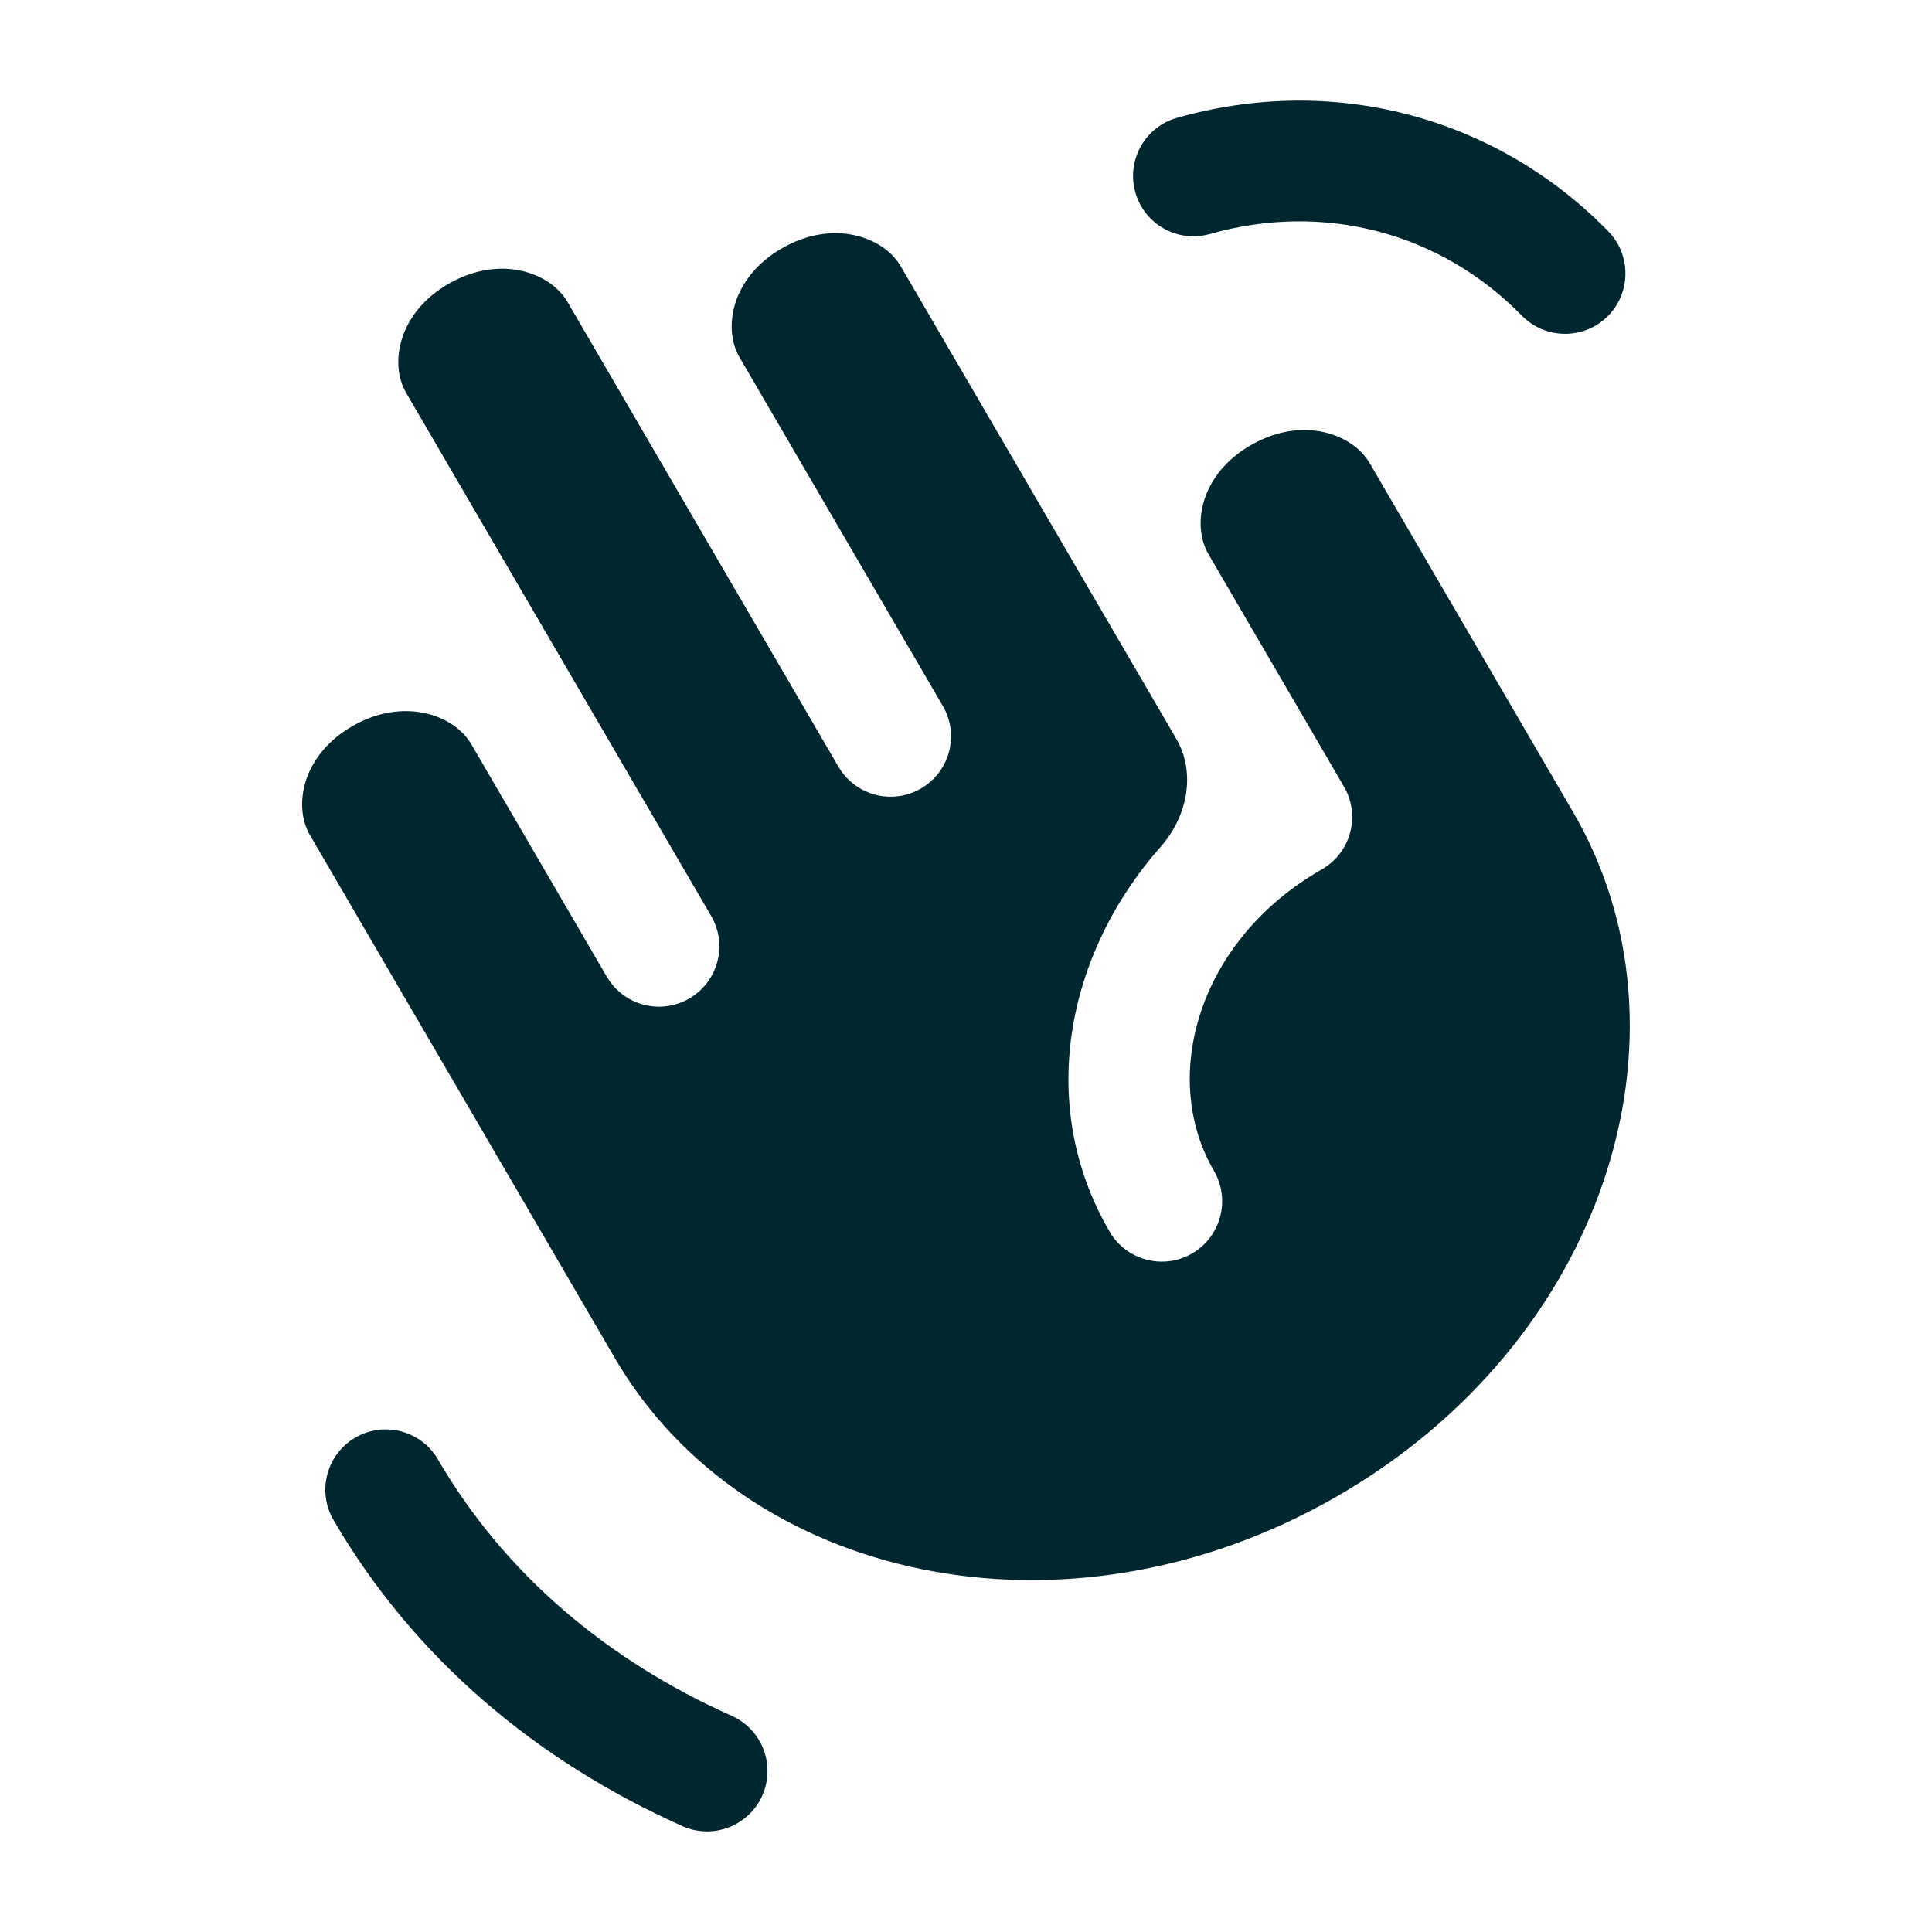 <?xml version="1.0" encoding="UTF-8"?>
<svg xmlns="http://www.w3.org/2000/svg" width="18" height="18" viewBox="0 0 18 18" fill="none">
  <path fill-rule="evenodd" clip-rule="evenodd" d="M3.31 13.394C3.579 13.238 3.923 13.328 4.08 13.597C4.7 14.66 5.648 15.464 6.817 15.986C7.101 16.113 7.228 16.445 7.102 16.729C6.975 17.013 6.642 17.14 6.359 17.014C5 16.407 3.86 15.453 3.108 14.163C2.951 13.895 3.042 13.551 3.31 13.394Z" fill="#002730"></path>
  <path fill-rule="evenodd" clip-rule="evenodd" d="M14.179 2.941C13.419 2.165 12.334 1.878 11.273 2.18C10.974 2.265 10.663 2.092 10.578 1.793C10.493 1.495 10.666 1.183 10.965 1.098C12.418 0.685 13.931 1.08 14.983 2.154C15.2 2.376 15.197 2.732 14.975 2.95C14.753 3.167 14.397 3.163 14.179 2.941Z" fill="#002730"></path>
  <path fill-rule="evenodd" clip-rule="evenodd" d="M8.392 2.481C8.232 2.206 7.764 2.039 7.289 2.311C6.815 2.581 6.732 3.058 6.89 3.329L8.784 6.577C8.94 6.845 8.85 7.19 8.581 7.346C8.313 7.503 7.969 7.412 7.812 7.144L5.287 2.813C5.126 2.537 4.658 2.37 4.183 2.642C3.709 2.913 3.626 3.39 3.784 3.66L6.625 8.533C6.782 8.801 6.691 9.146 6.423 9.302C6.154 9.459 5.81 9.368 5.653 9.099L4.391 6.934C4.23 6.659 3.762 6.492 3.287 6.763C2.813 7.034 2.73 7.511 2.888 7.781L5.729 12.654C6.936 14.723 9.914 15.395 12.439 13.951C14.962 12.509 15.859 9.628 14.655 7.564L12.761 4.315C12.601 4.04 12.133 3.873 11.658 4.145C11.184 4.415 11.101 4.892 11.259 5.163L12.521 7.328C12.597 7.458 12.618 7.612 12.579 7.757C12.54 7.902 12.445 8.026 12.315 8.1C11.158 8.761 10.803 10.04 11.31 10.908C11.466 11.177 11.376 11.521 11.107 11.678C10.839 11.834 10.494 11.743 10.338 11.475C9.653 10.301 9.93 8.888 10.814 7.889C11.061 7.609 11.146 7.203 10.958 6.881L8.392 2.481Z" fill="#002730"></path>
</svg>
